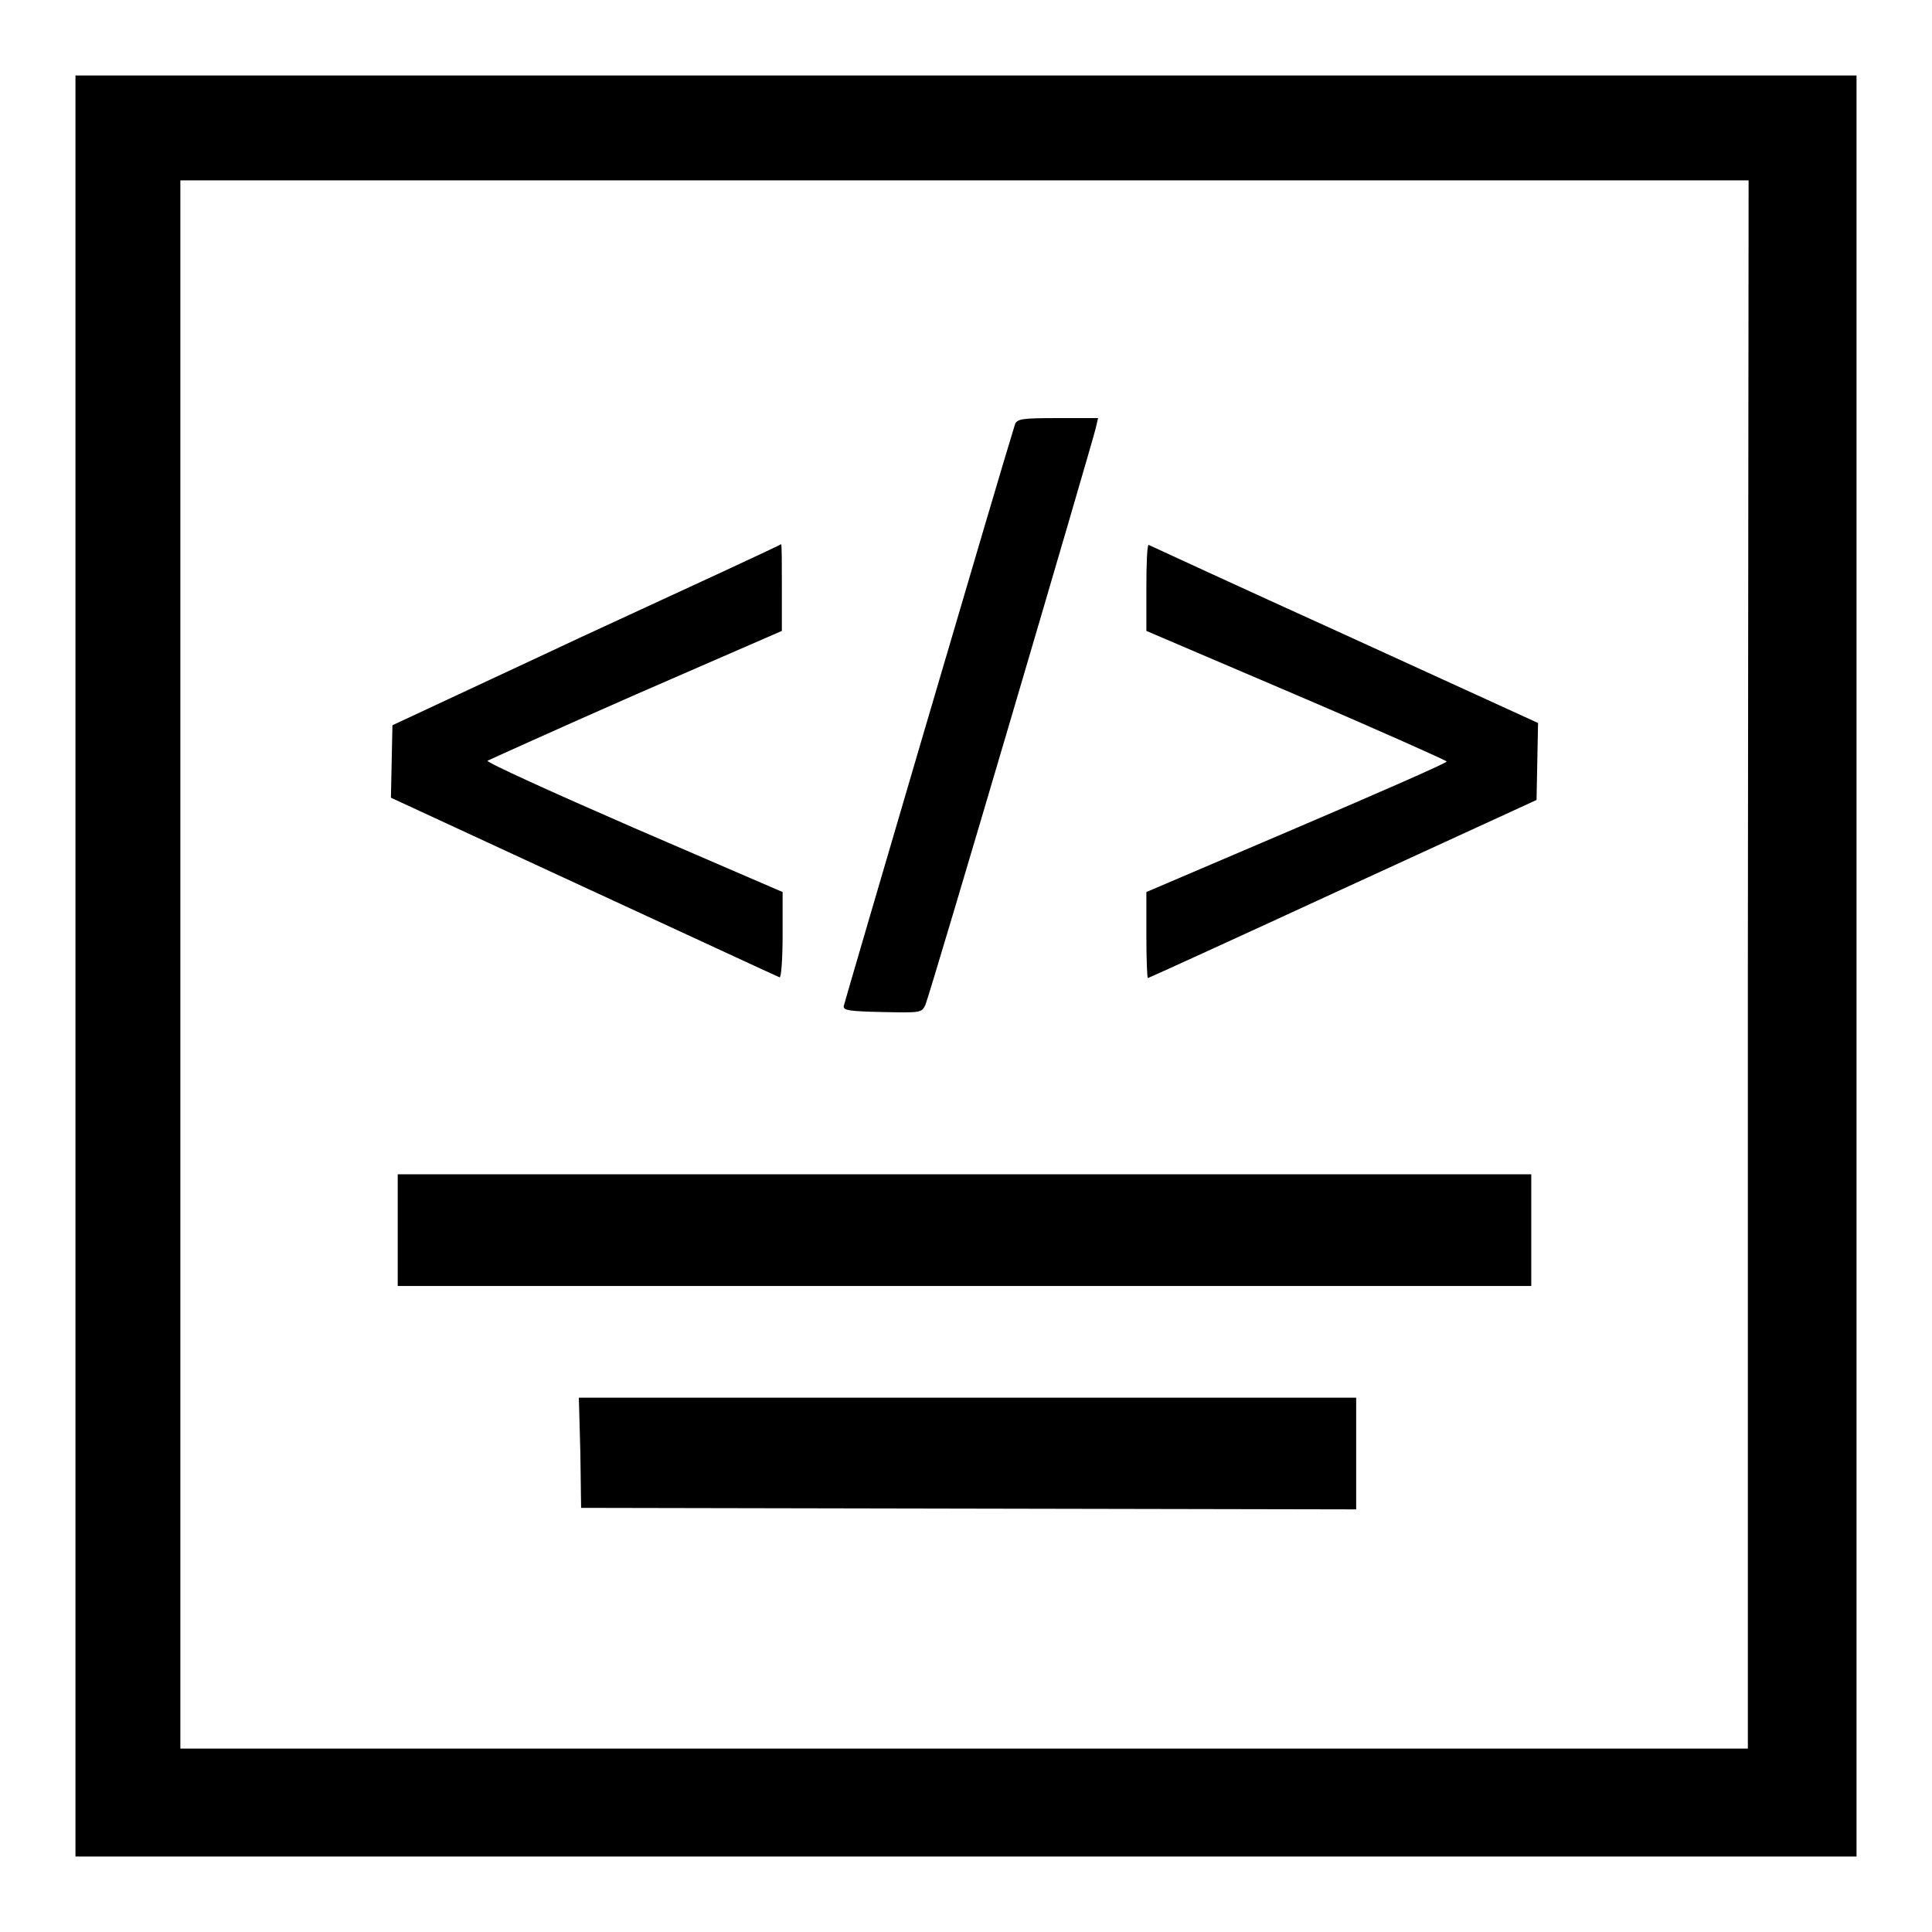 <?xml version="1.0" encoding="utf-8"?>
<!-- Svg Vector Icons : http://www.onlinewebfonts.com/icon -->
<!DOCTYPE svg PUBLIC "-//W3C//DTD SVG 1.1//EN" "http://www.w3.org/Graphics/SVG/1.1/DTD/svg11.dtd">
<svg version="1.1" xmlns="http://www.w3.org/2000/svg" xmlns:xlink="http://www.w3.org/1999/xlink" x="0px" y="0px" viewBox="0 0 256 256" enable-background="new 0 0 256 256" xml:space="preserve">
<g><g><g><path fill="#000000" d="M10,128v118h118h118V128V10H128H10V128z M231.6,127.8v103.9H127.8H23.9V127.8V23.9h103.9h103.9L231.6,127.8L231.6,127.8z"/><path fill="#000000" d="M134.5,56.2c-1.8,5.7-22.6,76.6-22.7,77.1c-0.1,0.6,0.8,0.7,5.1,0.8c5.1,0.1,5.2,0.1,5.7-0.9c0.6-1.3,22.2-74.7,22.6-76.5l0.3-1.3h-5.4C135.5,55.4,134.8,55.5,134.5,56.2z"/><path fill="#000000" d="M77.7,84.1L52,96.1l-0.1,4.8l-0.1,4.8l25.5,11.8c14.1,6.5,25.7,11.9,26,12c0.2,0.1,0.4-2.3,0.4-5.6v-5.7L84,109.7c-10.8-4.7-19.6-8.7-19.4-8.9c0.2-0.1,9-4.1,19.7-8.8l19.3-8.4v-5.8c0-3.1,0-5.7-0.1-5.7C103.5,72.2,91.8,77.6,77.7,84.1z"/><path fill="#000000" d="M151.9,77.8v5.8l19.9,8.5c11,4.7,19.9,8.7,19.9,8.8c0,0.2-8.9,4.1-19.9,8.8l-19.9,8.5v5.7c0,3.2,0.1,5.7,0.2,5.7c0.1,0,11.7-5.3,25.8-11.8l25.7-11.8l0.1-5.1l0.1-5.1l-25.6-11.7c-14.1-6.4-25.8-11.8-26-11.9C152,72.2,151.9,74.7,151.9,77.8z"/><path fill="#000000" d="M52.7,163v7.4h75.1h75.1V163v-7.4h-75.1H52.7V163z"/><path fill="#000000" d="M76.9,192.5l0.1,7.3l51.4,0.1l51.3,0.1v-7.4v-7.4h-51.5H76.7L76.9,192.5z"/></g></g></g>
</svg>